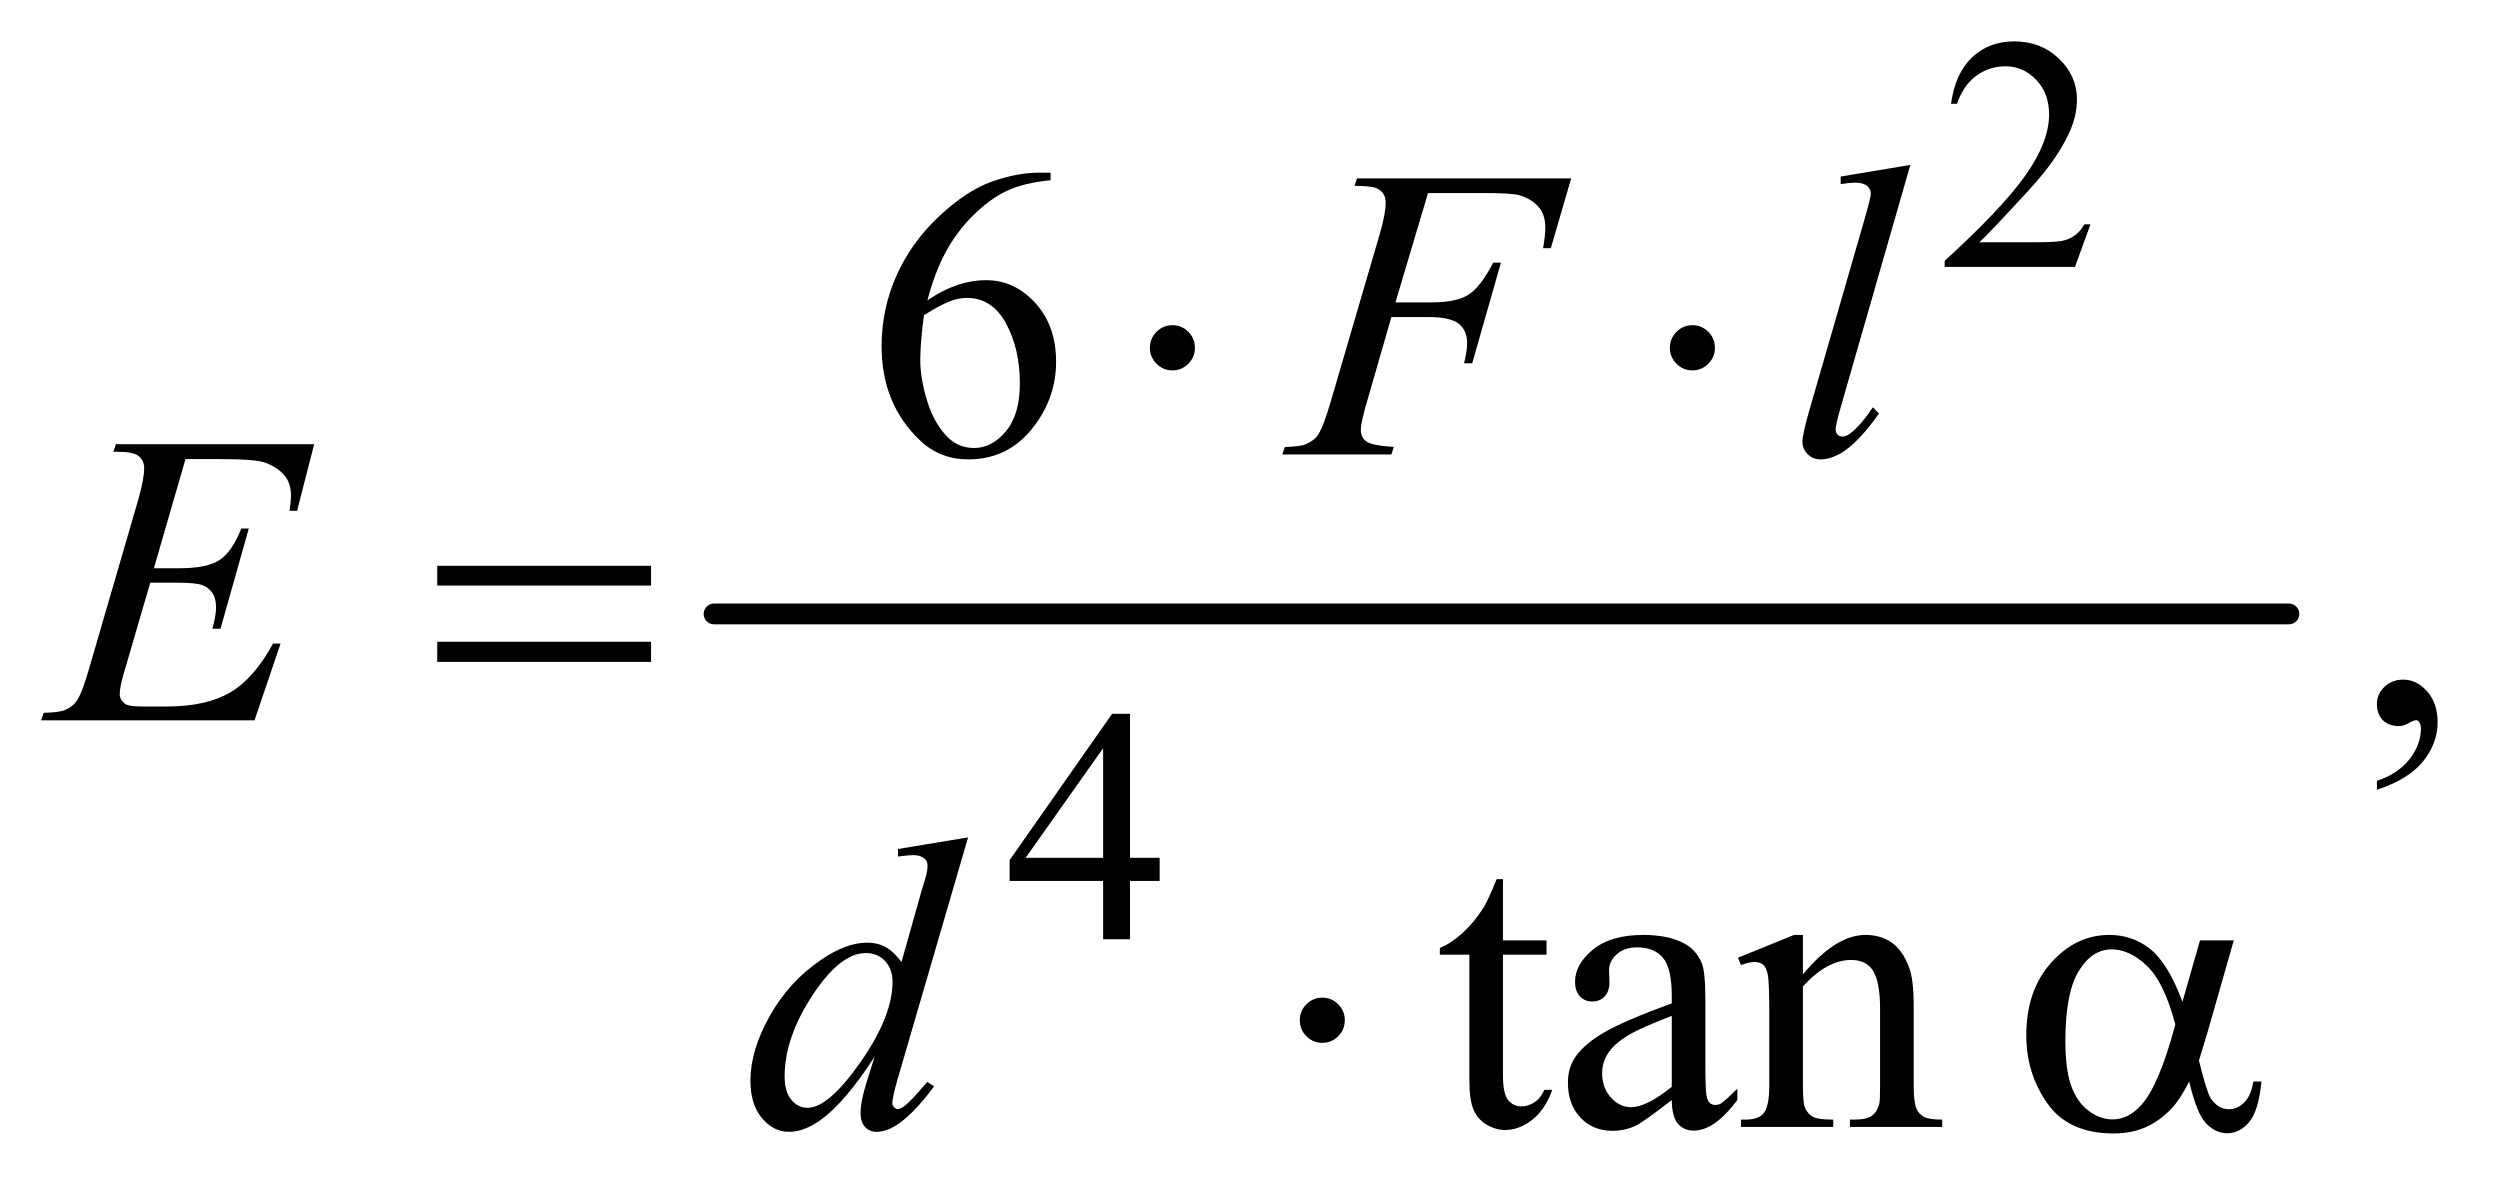 <?xml version="1.0" encoding="UTF-8"?>
<!DOCTYPE svg PUBLIC '-//W3C//DTD SVG 1.0//EN'
          'http://www.w3.org/TR/2001/REC-SVG-20010904/DTD/svg10.dtd'>
<svg stroke-dasharray="none" shape-rendering="auto" xmlns="http://www.w3.org/2000/svg" font-family="'Dialog'" text-rendering="auto" width="94" fill-opacity="1" color-interpolation="auto" color-rendering="auto" preserveAspectRatio="xMidYMid meet" font-size="12px" viewBox="0 0 94 45" fill="black" xmlns:xlink="http://www.w3.org/1999/xlink" stroke="black" image-rendering="auto" stroke-miterlimit="10" stroke-linecap="square" stroke-linejoin="miter" font-style="normal" stroke-width="1" height="45" stroke-dashoffset="0" font-weight="normal" stroke-opacity="1"
><!--Generated by the Batik Graphics2D SVG Generator--><defs id="genericDefs"
  /><g
  ><defs id="defs1"
    ><clipPath clipPathUnits="userSpaceOnUse" id="clipPath1"
      ><path d="M1.874 2.713 L61.432 2.713 L61.432 30.858 L1.874 30.858 L1.874 2.713 Z"
      /></clipPath
      ><clipPath clipPathUnits="userSpaceOnUse" id="clipPath2"
      ><path d="M59.864 86.949 L59.864 989.051 L1962.699 989.051 L1962.699 86.949 Z"
      /></clipPath
    ></defs
    ><g stroke-width="16" transform="scale(1.576,1.576) translate(-1.874,-2.713) matrix(0.031,0,0,0.031,0,0)" stroke-linejoin="round" stroke-linecap="round"
    ><line y2="560" fill="none" x1="610" clip-path="url(#clipPath2)" x2="1822" y1="560"
    /></g
    ><g transform="matrix(0.049,0,0,0.049,-2.953,-4.275)"
    ><path d="M1664.375 259.375 L1652.5 292 L1552.5 292 L1552.5 287.375 Q1596.625 247.125 1614.625 221.625 Q1632.625 196.125 1632.625 175 Q1632.625 158.875 1622.75 148.5 Q1612.875 138.125 1599.125 138.125 Q1586.625 138.125 1576.688 145.438 Q1566.75 152.75 1562 166.875 L1557.375 166.875 Q1560.5 143.75 1573.438 131.375 Q1586.375 119 1605.75 119 Q1626.375 119 1640.188 132.25 Q1654 145.5 1654 163.5 Q1654 176.375 1648 189.25 Q1638.75 209.5 1618 232.125 Q1586.875 266.125 1579.125 273.125 L1623.375 273.125 Q1636.875 273.125 1642.312 272.125 Q1647.75 271.125 1652.125 268.062 Q1656.5 265 1659.75 259.375 L1664.375 259.375 Z" stroke="none" clip-path="url(#clipPath2)"
    /></g
    ><g transform="matrix(0.049,0,0,0.049,-2.953,-4.275)"
    ><path d="M950.125 745.5 L950.125 763.25 L927.375 763.25 L927.375 808 L906.75 808 L906.75 763.25 L835 763.25 L835 747.25 L913.625 635 L927.375 635 L927.375 745.5 L950.125 745.5 ZM906.75 745.5 L906.75 661.375 L847.25 745.5 L906.75 745.5 Z" stroke="none" clip-path="url(#clipPath2)"
    /></g
    ><g transform="matrix(0.049,0,0,0.049,-2.953,-4.275)"
    ><path d="M866.438 219.75 L866.438 225.531 Q845.812 227.562 832.766 233.734 Q819.719 239.906 806.984 252.562 Q794.25 265.219 785.891 280.766 Q777.531 296.312 771.906 317.719 Q794.406 302.25 817.062 302.25 Q838.781 302.25 854.719 319.75 Q870.656 337.25 870.656 364.75 Q870.656 391.312 854.562 413.188 Q835.188 439.75 803.312 439.75 Q781.594 439.75 766.438 425.375 Q736.75 397.406 736.75 352.875 Q736.75 324.438 748.156 298.812 Q759.562 273.188 780.734 253.344 Q801.906 233.5 821.281 226.625 Q840.656 219.75 857.375 219.75 L866.438 219.75 ZM769.25 329.125 Q766.438 350.219 766.438 363.188 Q766.438 378.188 771.984 395.766 Q777.531 413.344 788.469 423.656 Q796.438 431 807.844 431 Q821.438 431 832.141 418.188 Q842.844 405.375 842.844 381.625 Q842.844 354.906 832.219 335.375 Q821.594 315.844 802.062 315.844 Q796.125 315.844 789.328 318.344 Q782.531 320.844 769.25 329.125 Z" stroke="none" clip-path="url(#clipPath2)"
    /></g
    ><g transform="matrix(0.049,0,0,0.049,-2.953,-4.275)"
    ><path d="M1884.188 693.281 L1884.188 686.406 Q1900.281 681.094 1909.109 669.922 Q1917.938 658.75 1917.938 646.25 Q1917.938 643.281 1916.531 641.25 Q1915.438 639.844 1914.344 639.844 Q1912.625 639.844 1906.844 642.969 Q1904.031 644.375 1900.906 644.375 Q1893.25 644.375 1888.719 639.844 Q1884.188 635.312 1884.188 627.344 Q1884.188 619.688 1890.047 614.219 Q1895.906 608.75 1904.344 608.75 Q1914.656 608.75 1922.703 617.734 Q1930.75 626.719 1930.75 641.562 Q1930.75 657.656 1919.578 671.484 Q1908.406 685.312 1884.188 693.281 Z" stroke="none" clip-path="url(#clipPath2)"
    /></g
    ><g transform="matrix(0.049,0,0,0.049,-2.953,-4.275)"
    ><path d="M1213.562 761.844 L1213.562 808.875 L1247 808.875 L1247 819.812 L1213.562 819.812 L1213.562 912.625 Q1213.562 926.531 1217.547 931.375 Q1221.531 936.219 1227.781 936.219 Q1232.938 936.219 1237.781 933.016 Q1242.625 929.812 1245.281 923.562 L1251.375 923.562 Q1245.906 938.875 1235.906 946.609 Q1225.906 954.344 1215.281 954.344 Q1208.094 954.344 1201.219 950.359 Q1194.344 946.375 1191.062 938.953 Q1187.781 931.531 1187.781 916.062 L1187.781 819.812 L1165.125 819.812 L1165.125 814.656 Q1173.719 811.219 1182.703 803.016 Q1191.688 794.812 1198.719 783.562 Q1202.312 777.625 1208.719 761.844 L1213.562 761.844 ZM1343.094 931.375 Q1321.062 948.406 1315.438 951.062 Q1307 954.969 1297.469 954.969 Q1282.625 954.969 1273.016 944.812 Q1263.406 934.656 1263.406 918.094 Q1263.406 907.625 1268.094 899.969 Q1274.5 889.344 1290.359 879.969 Q1306.219 870.594 1343.094 857.156 L1343.094 851.531 Q1343.094 830.125 1336.297 822.156 Q1329.5 814.188 1316.531 814.188 Q1306.688 814.188 1300.906 819.5 Q1294.969 824.812 1294.969 831.688 L1295.281 840.75 Q1295.281 847.938 1291.609 851.844 Q1287.938 855.75 1282 855.75 Q1276.219 855.75 1272.547 851.688 Q1268.875 847.625 1268.875 840.594 Q1268.875 827.156 1282.625 815.906 Q1296.375 804.656 1321.219 804.656 Q1340.281 804.656 1352.469 811.062 Q1361.688 815.906 1366.062 826.219 Q1368.875 832.938 1368.875 853.719 L1368.875 902.312 Q1368.875 922.781 1369.656 927.391 Q1370.438 932 1372.234 933.562 Q1374.031 935.125 1376.375 935.125 Q1378.875 935.125 1380.75 934.031 Q1384.031 932 1393.406 922.625 L1393.406 931.375 Q1375.906 954.812 1359.969 954.812 Q1352.312 954.812 1347.781 949.5 Q1343.25 944.188 1343.094 931.375 ZM1343.094 921.219 L1343.094 866.688 Q1319.5 876.062 1312.625 879.969 Q1300.281 886.844 1294.969 894.344 Q1289.656 901.844 1289.656 910.75 Q1289.656 922 1296.375 929.422 Q1303.094 936.844 1311.844 936.844 Q1323.719 936.844 1343.094 921.219 ZM1443.719 834.969 Q1468.875 804.656 1491.688 804.656 Q1503.406 804.656 1511.844 810.516 Q1520.281 816.375 1525.281 829.812 Q1528.719 839.188 1528.719 858.562 L1528.719 919.656 Q1528.719 933.25 1530.906 938.094 Q1532.625 942 1536.453 944.188 Q1540.281 946.375 1550.594 946.375 L1550.594 952 L1479.812 952 L1479.812 946.375 L1482.781 946.375 Q1492.781 946.375 1496.766 943.328 Q1500.75 940.281 1502.312 934.344 Q1502.938 932 1502.938 919.656 L1502.938 861.062 Q1502.938 841.531 1497.859 832.703 Q1492.781 823.875 1480.75 823.875 Q1462.156 823.875 1443.719 844.188 L1443.719 919.656 Q1443.719 934.188 1445.438 937.625 Q1447.625 942.156 1451.453 944.266 Q1455.281 946.375 1467 946.375 L1467 952 L1396.219 952 L1396.219 946.375 L1399.344 946.375 Q1410.281 946.375 1414.109 940.828 Q1417.938 935.281 1417.938 919.656 L1417.938 866.531 Q1417.938 840.75 1416.766 835.125 Q1415.594 829.5 1413.172 827.469 Q1410.75 825.438 1406.688 825.438 Q1402.312 825.438 1396.219 827.781 L1393.875 822.156 L1437 804.656 L1443.719 804.656 L1443.719 834.969 Z" stroke="none" clip-path="url(#clipPath2)"
    /></g
    ><g transform="matrix(0.049,0,0,0.049,-2.953,-4.275)"
    ><path d="M1156.062 235.375 L1131.062 319.281 L1158.875 319.281 Q1177.625 319.281 1186.922 313.5 Q1196.219 307.719 1206.062 288.812 L1212 288.812 L1189.969 366 L1183.719 366 Q1186.062 356.625 1186.062 350.531 Q1186.062 341 1179.734 335.766 Q1173.406 330.531 1156.062 330.531 L1127.938 330.531 L1109.5 394.438 Q1104.5 411.469 1104.5 417.094 Q1104.5 422.875 1108.797 426 Q1113.094 429.125 1129.812 430.219 L1127.938 436 L1044.188 436 L1046.219 430.219 Q1058.406 429.906 1062.469 428.031 Q1068.719 425.375 1071.688 420.844 Q1075.906 414.438 1081.688 394.438 L1119.031 266.781 Q1123.562 251.312 1123.562 242.562 Q1123.562 238.5 1121.531 235.609 Q1119.5 232.719 1115.516 231.312 Q1111.531 229.906 1099.656 229.906 L1101.531 224.125 L1265.906 224.125 L1250.281 277.719 L1244.344 277.719 Q1246.062 268.031 1246.062 261.781 Q1246.062 251.469 1240.359 245.453 Q1234.656 239.438 1225.75 236.938 Q1219.5 235.375 1197.781 235.375 L1156.062 235.375 ZM1526.156 213.812 L1472.719 399.75 Q1468.812 413.656 1468.812 416.781 Q1468.812 419.125 1470.297 420.688 Q1471.781 422.25 1473.969 422.25 Q1476.938 422.25 1480.375 419.594 Q1488.5 413.188 1497.406 399.75 L1502.094 404.594 Q1487.25 425.531 1474.75 433.812 Q1465.531 439.75 1457.25 439.75 Q1451.312 439.75 1447.328 435.688 Q1443.344 431.625 1443.344 426.312 Q1443.344 420.688 1448.344 403.188 L1490.688 256.625 Q1495.844 238.656 1495.844 236 Q1495.844 232.25 1492.875 229.828 Q1489.906 227.406 1483.656 227.406 Q1480.062 227.406 1472.719 228.5 L1472.719 222.719 L1526.156 213.812 Z" stroke="none" clip-path="url(#clipPath2)"
    /></g
    ><g transform="matrix(0.049,0,0,0.049,-2.953,-4.275)"
    ><path d="M202.594 439.531 L178.375 523.281 L198.219 523.281 Q219.469 523.281 229 516.797 Q238.531 510.312 245.406 492.812 L251.188 492.812 L229.469 569.688 L223.219 569.688 Q226.031 560 226.031 553.125 Q226.031 546.406 223.297 542.344 Q220.562 538.281 215.797 536.328 Q211.031 534.375 195.719 534.375 L175.562 534.375 L155.094 604.531 Q152.125 614.688 152.125 620 Q152.125 624.062 156.031 627.188 Q158.688 629.375 169.312 629.375 L188.062 629.375 Q218.531 629.375 236.891 618.594 Q255.25 607.812 269.781 581.094 L275.562 581.094 L255.562 640 L91.812 640 L93.844 634.219 Q106.031 633.906 110.25 632.031 Q116.5 629.219 119.312 624.844 Q123.531 618.438 129.312 597.969 L166.5 470.156 Q170.875 454.688 170.875 446.562 Q170.875 440.625 166.734 437.266 Q162.594 433.906 150.562 433.906 L147.281 433.906 L149.156 428.125 L301.344 428.125 L288.219 479.219 L282.438 479.219 Q283.531 472.031 283.531 467.188 Q283.531 458.906 279.469 453.281 Q274.156 446.094 264 442.344 Q256.5 439.531 229.469 439.531 L202.594 439.531 Z" stroke="none" clip-path="url(#clipPath2)"
    /></g
    ><g transform="matrix(0.049,0,0,0.049,-2.953,-4.275)"
    ><path d="M803.125 729.812 L749.375 914.188 Q745 929.188 745 933.875 Q745 935.438 746.328 936.844 Q747.656 938.25 749.062 938.25 Q751.094 938.25 753.906 936.219 Q759.219 932.469 771.719 917.469 L777.031 920.75 Q765.781 936.375 754.297 946.062 Q742.812 955.75 732.812 955.75 Q727.5 955.75 724.062 952 Q720.625 948.25 720.625 941.375 Q720.625 932.469 725.312 917.469 L731.406 898.094 Q708.75 933.094 690.156 946.531 Q677.344 955.75 665.625 955.75 Q653.75 955.75 644.922 945.203 Q636.094 934.656 636.094 916.531 Q636.094 893.25 650.938 866.844 Q665.781 840.438 690.156 823.875 Q709.375 810.594 725.469 810.594 Q733.906 810.594 740 814.031 Q746.094 817.469 752.031 825.438 L767.344 771.062 Q769.062 765.281 770.156 761.844 Q772.031 755.594 772.031 751.531 Q772.031 748.25 769.688 746.062 Q766.406 743.406 761.25 743.406 Q757.656 743.406 749.375 744.5 L749.375 738.719 L803.125 729.812 ZM745.156 840.75 Q745.156 830.75 739.375 824.656 Q733.594 818.562 724.688 818.562 Q705 818.562 683.672 851.062 Q662.344 883.562 662.344 913.25 Q662.344 924.969 667.5 931.141 Q672.656 937.312 679.844 937.312 Q696.094 937.312 720.625 902.156 Q745.156 867 745.156 840.75 Z" stroke="none" clip-path="url(#clipPath2)"
    /></g
    ><g transform="matrix(0.049,0,0,0.049,-2.953,-4.275)"
    ><path d="M977.188 354.125 Q977.188 361.312 972.109 366.391 Q967.031 371.469 960 371.469 Q952.812 371.469 947.734 366.391 Q942.656 361.312 942.656 354.125 Q942.656 346.938 947.734 341.859 Q952.812 336.781 960 336.781 Q967.031 336.781 972.109 341.859 Q977.188 346.938 977.188 354.125 ZM1376.188 354.125 Q1376.188 361.312 1371.109 366.391 Q1366.031 371.469 1359 371.469 Q1351.812 371.469 1346.734 366.391 Q1341.656 361.312 1341.656 354.125 Q1341.656 346.938 1346.734 341.859 Q1351.812 336.781 1359 336.781 Q1366.031 336.781 1371.109 341.859 Q1376.188 346.938 1376.188 354.125 Z" stroke="none" clip-path="url(#clipPath2)"
    /></g
    ><g transform="matrix(0.049,0,0,0.049,-2.953,-4.275)"
    ><path d="M395.781 521.406 L559.844 521.406 L559.844 536.562 L395.781 536.562 L395.781 521.406 ZM395.781 579.688 L559.844 579.688 L559.844 595.156 L395.781 595.156 L395.781 579.688 Z" stroke="none" clip-path="url(#clipPath2)"
    /></g
    ><g transform="matrix(0.049,0,0,0.049,-2.953,-4.275)"
    ><path d="M1748.406 808.875 L1774.344 808.875 L1754.031 879.969 Q1752 886.688 1747.625 901.062 Q1753.562 925.125 1756.531 929.812 Q1762.156 938.406 1770.75 938.406 Q1777 938.406 1782.312 933.25 Q1787.625 928.094 1789.344 917.156 L1795.594 917.156 Q1793.406 939.656 1786.141 948.25 Q1778.875 956.844 1769.344 956.844 Q1760.438 956.844 1753.172 949.344 Q1745.906 941.844 1740.125 917.156 Q1733.25 930.75 1726.688 937.781 Q1717.469 947.469 1706.688 952.234 Q1695.906 957 1682.156 957 Q1647.625 957 1631.375 934.031 Q1615.125 911.062 1615.125 881.688 Q1615.125 847.312 1634.188 825.984 Q1653.25 804.656 1678.875 804.656 Q1696.688 804.656 1710.281 815.516 Q1723.875 826.375 1734.969 855.906 L1748.406 808.875 ZM1729.5 873.406 Q1721.062 841.219 1707.781 828.484 Q1694.5 815.75 1680.75 815.75 Q1665.438 815.75 1655.281 832.547 Q1645.125 849.344 1645.125 886.062 Q1645.125 907.781 1649.5 920.203 Q1653.875 932.625 1662.703 939.422 Q1671.531 946.219 1681.375 946.219 Q1693.406 946.219 1703.406 935.125 Q1717 920.125 1729.5 873.406 Z" stroke="none" clip-path="url(#clipPath2)"
    /></g
    ><g transform="matrix(0.049,0,0,0.049,-2.953,-4.275)"
    ><path d="M1092.188 870.125 Q1092.188 877.312 1087.109 882.391 Q1082.031 887.469 1075 887.469 Q1067.812 887.469 1062.734 882.391 Q1057.656 877.312 1057.656 870.125 Q1057.656 862.938 1062.734 857.859 Q1067.812 852.781 1075 852.781 Q1082.031 852.781 1087.109 857.859 Q1092.188 862.938 1092.188 870.125 Z" stroke="none" clip-path="url(#clipPath2)"
    /></g
  ></g
></svg
>
